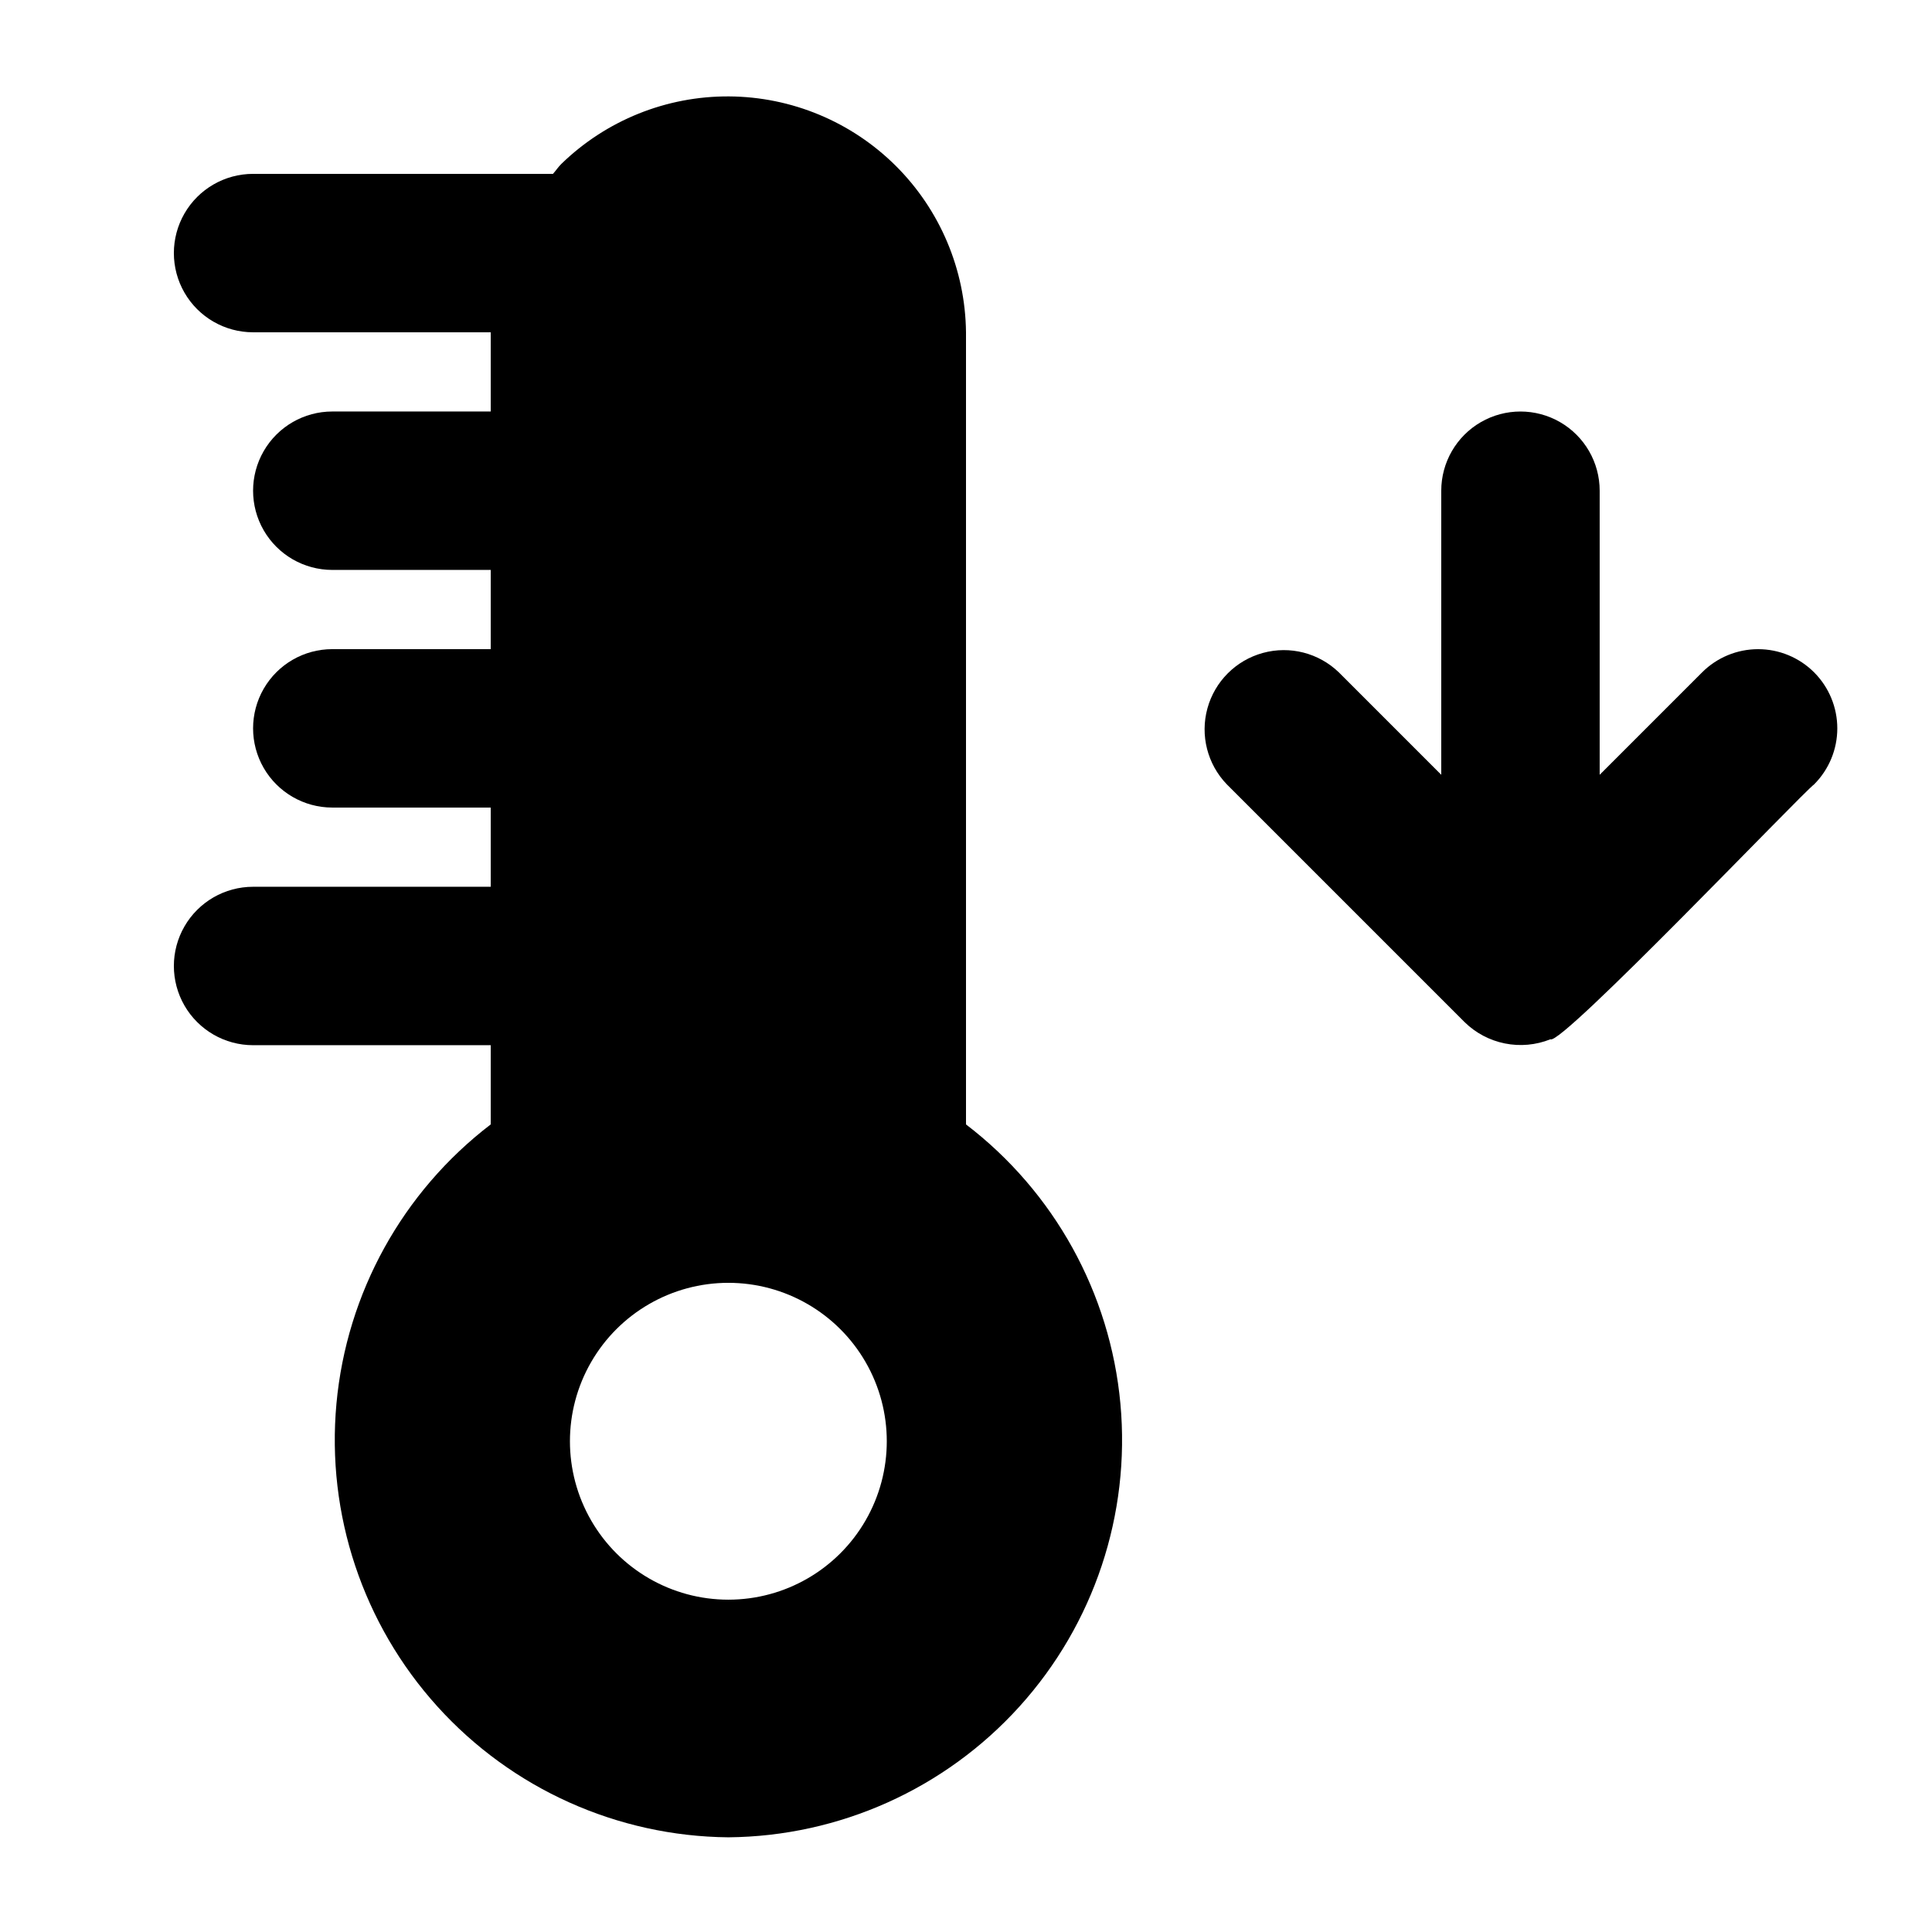 <?xml version="1.0" encoding="UTF-8"?>
<!-- Uploaded to: ICON Repo, www.iconrepo.com, Generator: ICON Repo Mixer Tools -->
<svg fill="#000000" width="800px" height="800px" version="1.1" viewBox="144 144 512 512" xmlns="http://www.w3.org/2000/svg">
 <g>
  <path d="m624.76 322.18c-3.938-3.934-9.277-6.144-14.844-6.144-5.566 0-10.902 2.211-14.84 6.144l-27.145 27.145v-75.277c0-7.5-4-14.43-10.496-18.18-6.492-3.75-14.496-3.75-20.992 0-6.492 3.75-10.496 10.68-10.496 18.18v75.277l-27.141-27.145c-5.332-5.148-12.984-7.106-20.133-5.144-7.152 1.961-12.734 7.547-14.695 14.695-1.961 7.148-0.004 14.801 5.144 20.133l62.977 62.977c2.938 2.898 6.66 4.871 10.707 5.684 4.043 0.816 8.238 0.43 12.07-1.105 2.707 1.953 66.816-65.371 69.883-67.551v-0.004c3.934-3.938 6.144-9.273 6.144-14.84 0-5.566-2.211-10.906-6.144-14.844z"/>
  <path d="m400 441.98v-209.92c-0.18-16.578-6.863-32.418-18.613-44.113-11.75-11.691-27.625-18.301-44.203-18.398-16.574-0.094-32.527 6.328-44.414 17.883-0.84 0.82-1.449 1.785-2.227 2.644h-79.473c-7.5 0-14.43 4-18.18 10.496-3.75 6.496-3.75 14.496 0 20.992s10.68 10.496 18.18 10.496h62.977v20.992h-41.984c-7.5 0-14.43 4-18.18 10.496-3.75 6.496-3.75 14.496 0 20.992 3.75 6.496 10.68 10.496 18.18 10.496h41.984v20.992h-41.984c-7.5 0-14.43 4-18.18 10.496-3.75 6.492-3.75 14.496 0 20.992 3.75 6.492 10.68 10.496 18.18 10.496h41.984v20.992h-62.977c-7.5 0-14.43 4-18.18 10.496-3.75 6.492-3.75 14.496 0 20.992 3.75 6.492 10.68 10.496 18.18 10.496h62.977v20.992c-23.375 17.875-38.199 44.715-40.887 74.02-2.688 29.301 7.008 58.395 26.742 80.223 19.73 21.828 47.695 34.406 77.121 34.684 29.434-0.258 57.41-12.832 77.152-34.664 19.742-21.832 29.441-50.93 26.746-80.242-2.691-29.309-17.535-56.152-40.922-74.02zm-62.977 125.95c-15 0-28.859-8-36.359-20.992-7.5-12.988-7.5-28.992 0-41.984 7.5-12.988 21.359-20.992 36.359-20.992s28.859 8.004 36.359 20.992c7.5 12.992 7.5 28.996 0 41.984-7.5 12.992-21.359 20.992-36.359 20.992z"/>
 </g>
</svg>